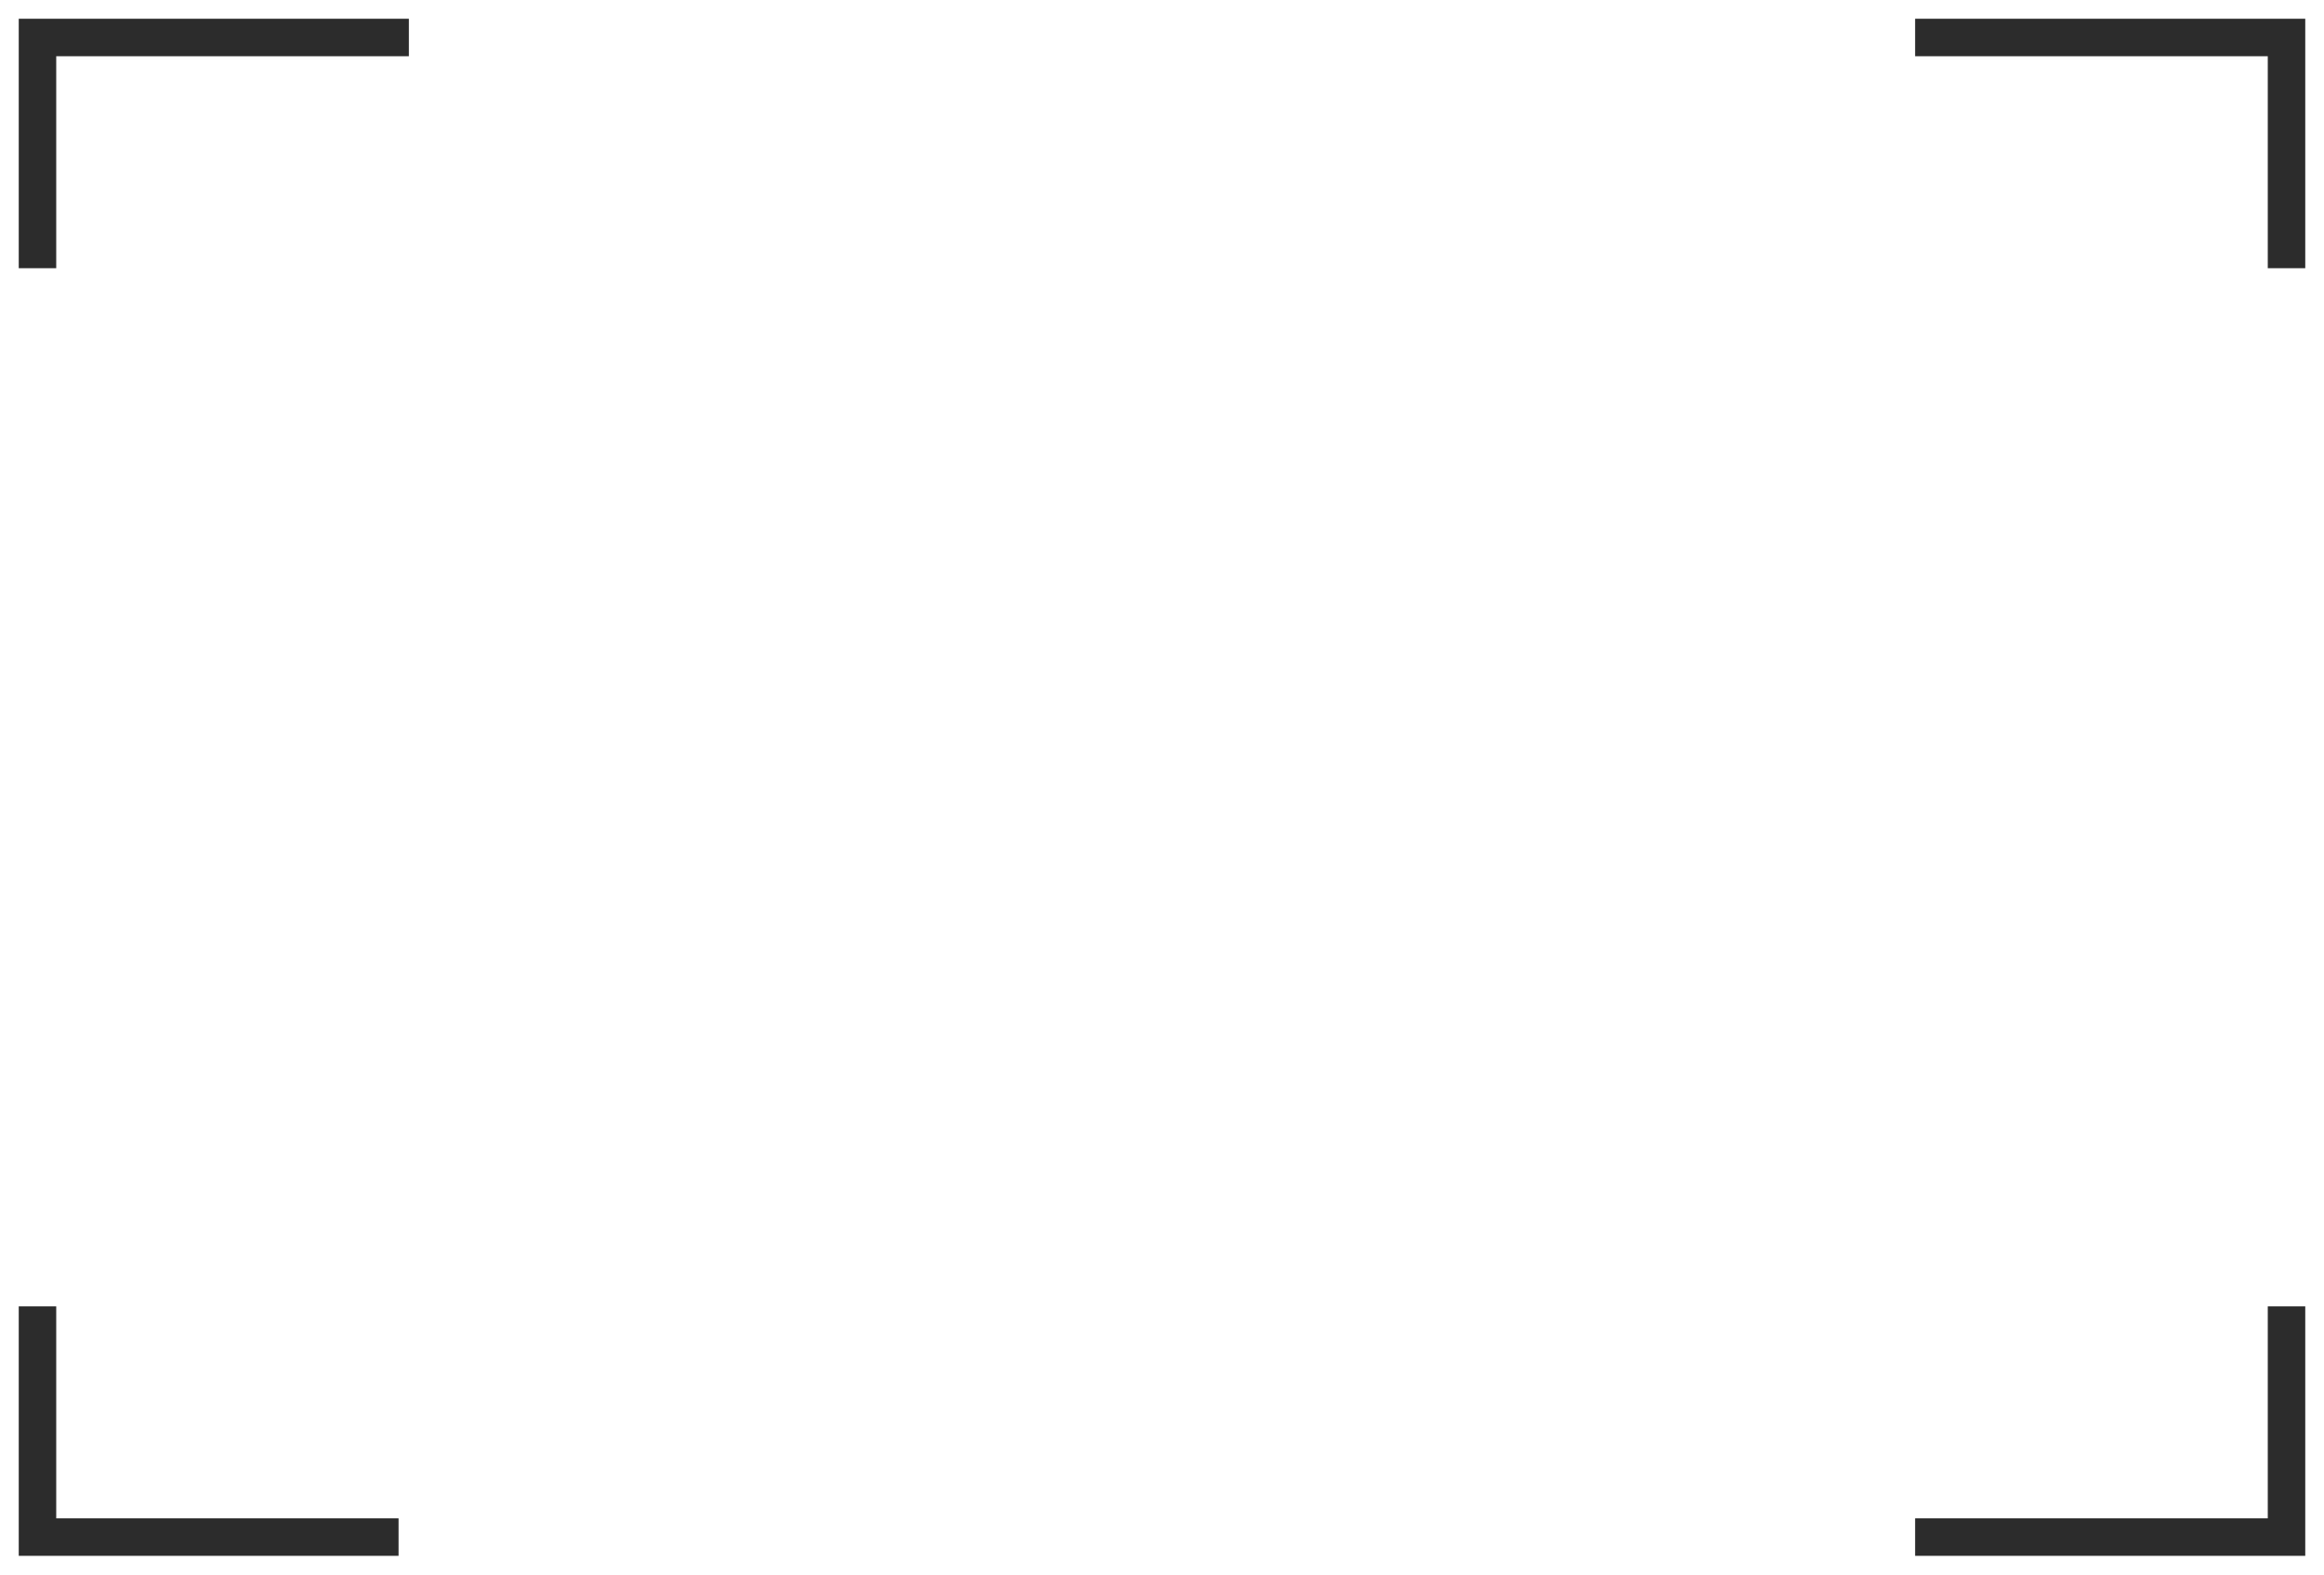 <?xml version="1.0" encoding="UTF-8"?> <svg xmlns="http://www.w3.org/2000/svg" width="62" height="42" viewBox="0 0 62 42" fill="none"><path d="M10.633 41H1V34.846M1 7.154V1H10.908M51.092 1H61V7.154M61 34.846V41H51.092" stroke="#2C2C2C"></path></svg> 